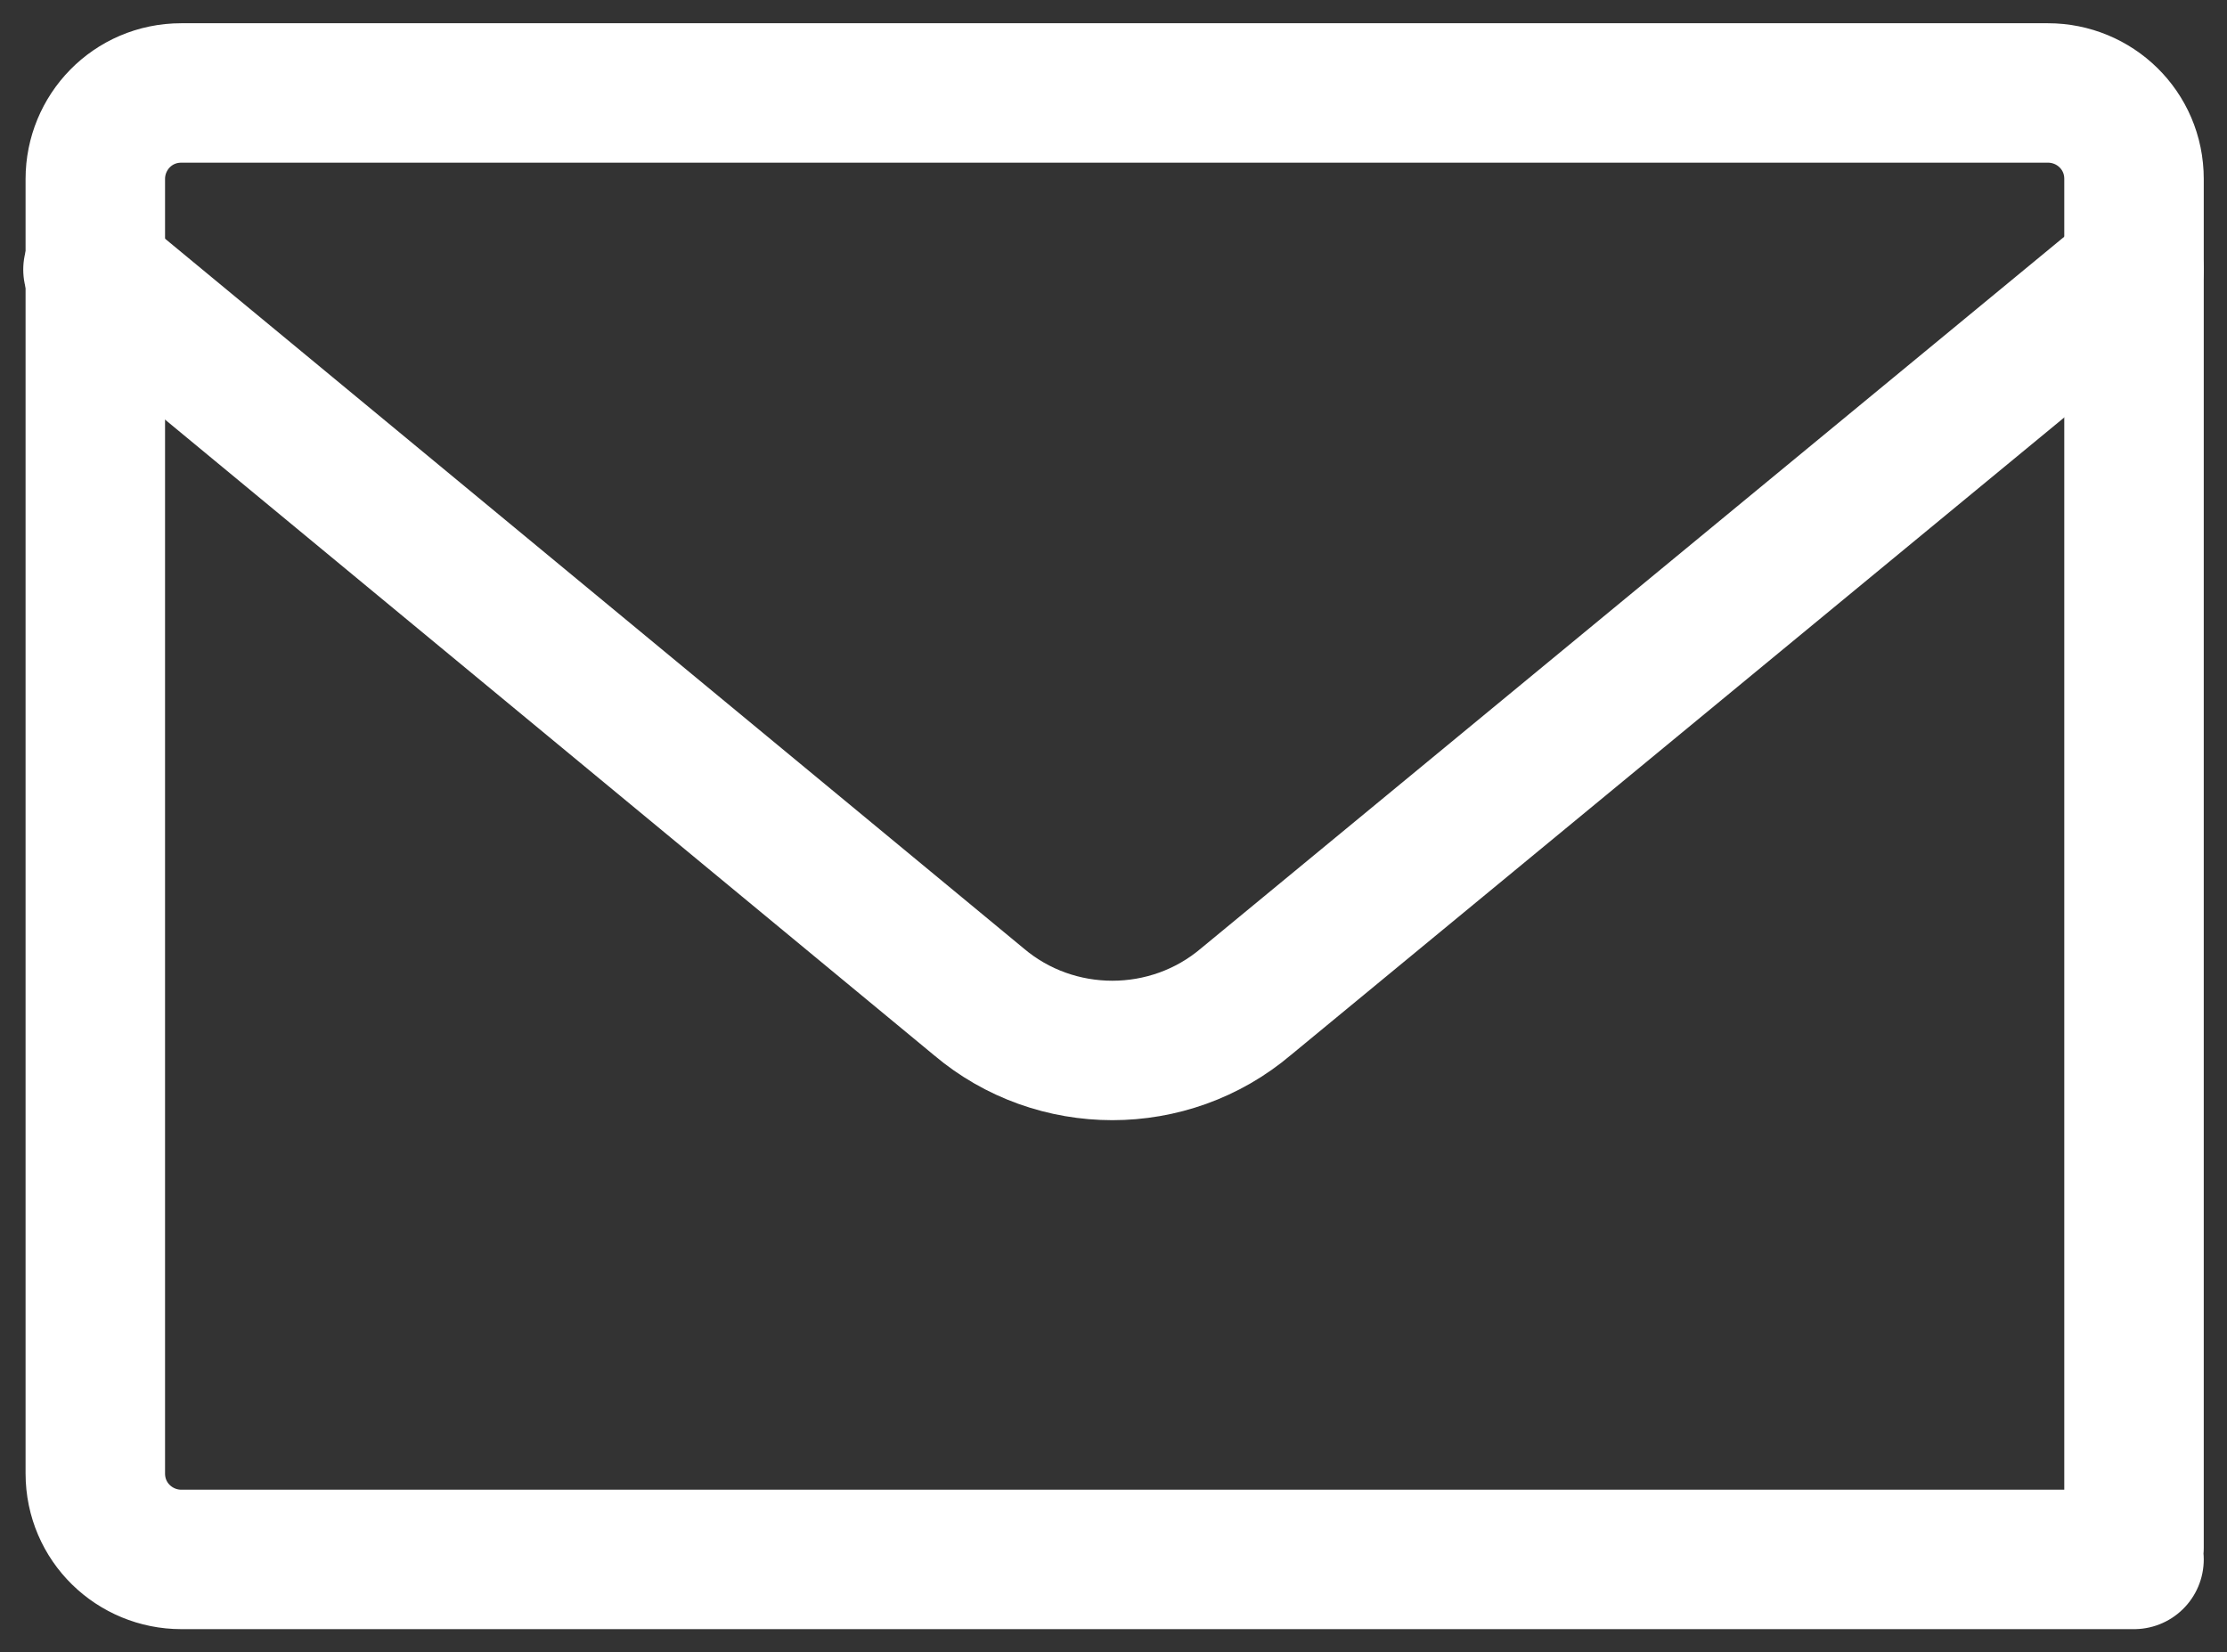 <svg
   width="598.75"
   height="444.375"
   viewBox="0 0 95.8 71.1"
   xmlns="http://www.w3.org/2000/svg">

<rect x="0" y="0" width="95.8" height="71.1" fill="#333333" stroke="none"/>

<style type="text/css">
	.st2{fill:none;stroke-width:6;stroke-linecap:round;}
</style>

<g transform="translate(-16.1,-28.4)">
	<path class="st2" stroke="#FFF" d="m 20.1,40 38.1,31.5 c 3.3,2.8 8.2,2.8 11.5,0 L 107.9,40"/>
	<path class="st2" stroke="#FFF" d="M 107.9,95 V 36.1 c 0,-2.1 -1.7,-3.7 -3.7,-3.7 H 23.9 c -2.1,0 -3.7,1.7 -3.7,3.7 v 55.7 c 0,2.1 1.7,3.7 3.7,3.7 h 84"/>
</g>
</svg>
